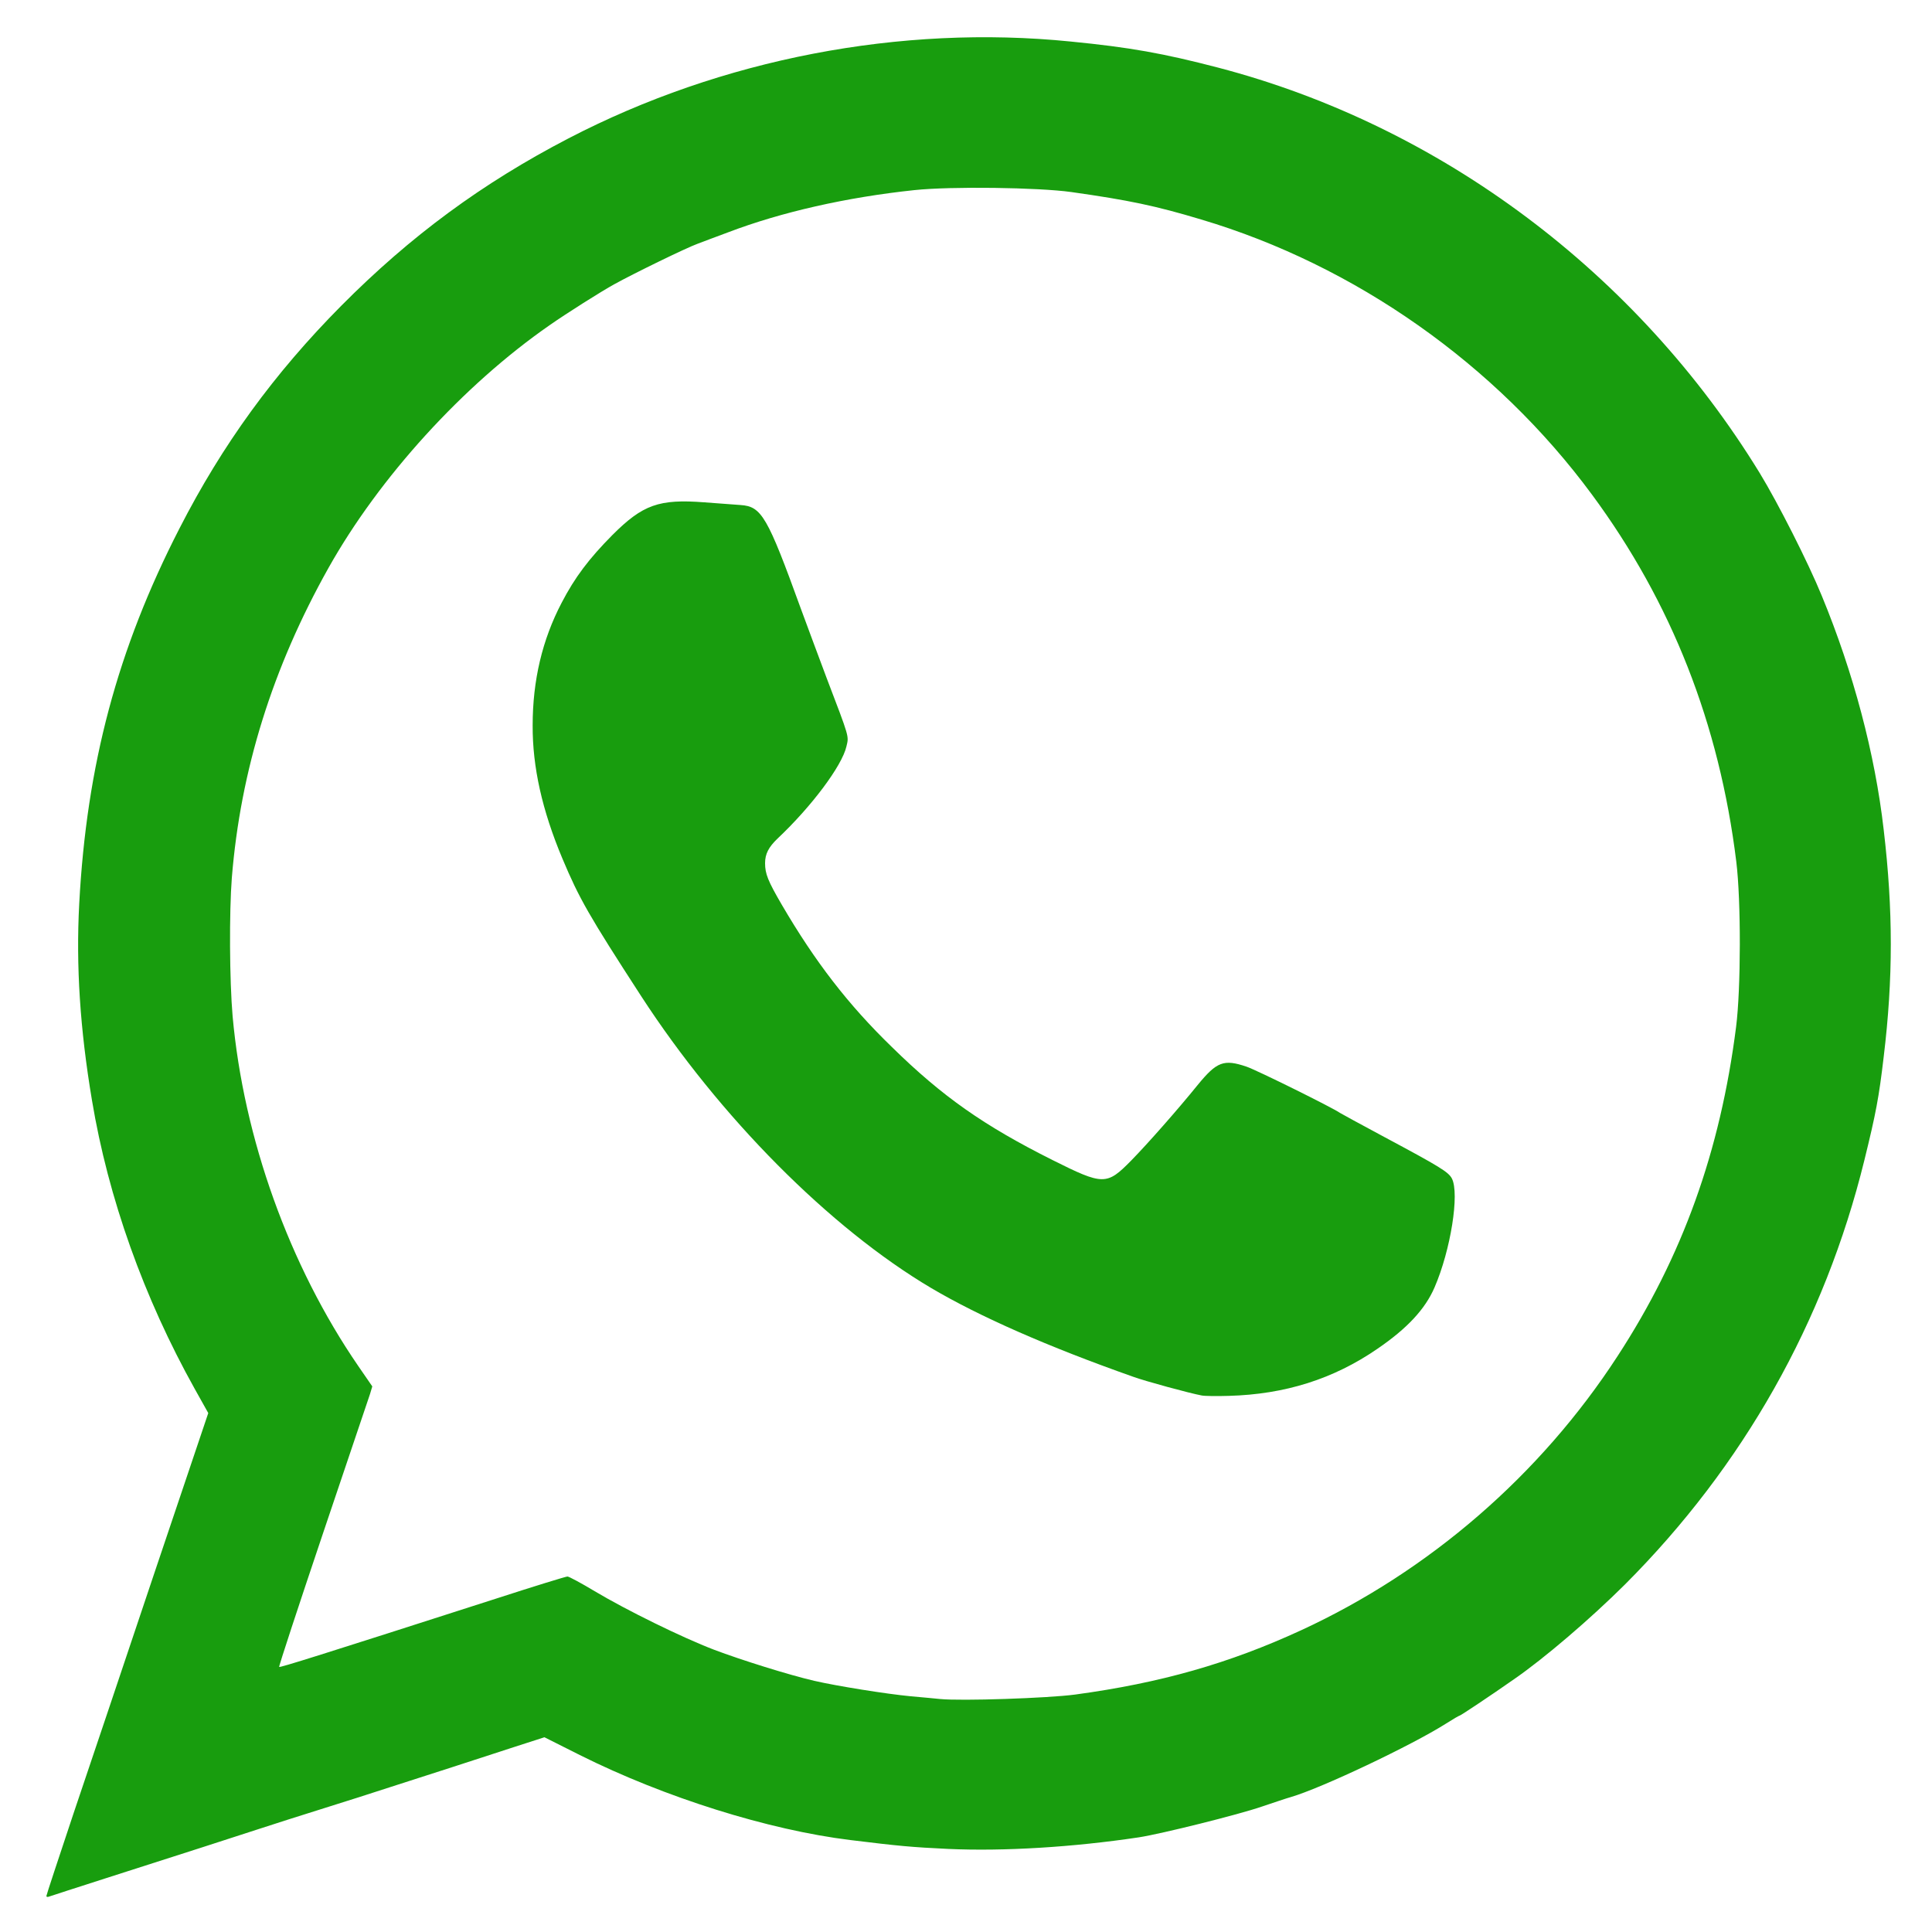 <!DOCTYPE svg PUBLIC "-//W3C//DTD SVG 20010904//EN" "http://www.w3.org/TR/2001/REC-SVG-20010904/DTD/svg10.dtd">
<svg version="1.0" xmlns="http://www.w3.org/2000/svg" width="1000px" height="1000px" viewBox="0 0 10000 10000" preserveAspectRatio="xMidYMid meet">
<g id="layer101" fill="#189d0e" stroke="none">
 <path d="M240 9814 c0 -5 64 -198 141 -429 78 -231 267 -792 419 -1246 l278 -825 -70 -125 c-264 -473 -448 -989 -532 -1494 -62 -369 -83 -697 -66 -1016 38 -719 198 -1319 519 -1944 222 -434 490 -802 836 -1151 360 -363 733 -637 1178 -868 791 -411 1719 -590 2599 -501 306 30 479 61 763 135 1151 301 2167 1061 2803 2098 94 154 251 463 322 637 163 395 275 817 320 1210 49 416 49 770 0 1175 -25 212 -40 291 -100 535 -206 838 -627 1583 -1239 2196 -178 177 -417 382 -575 491 -117 82 -276 188 -281 188 -3 0 -34 18 -70 41 -180 114 -649 336 -805 381 -19 5 -86 28 -149 49 -122 42 -520 141 -636 159 -341 51 -699 73 -987 60 -189 -9 -255 -15 -507 -46 -423 -52 -960 -220 -1400 -440 l-183 -92 -152 49 c-83 27 -230 75 -326 106 -96 31 -240 77 -320 103 -80 26 -235 76 -345 110 -110 34 -265 84 -345 110 -160 52 -351 114 -780 251 -157 50 -291 94 -297 96 -7 3 -13 1 -13 -3z m5325 -1043 c442 -60 797 -161 1170 -333 663 -306 1238 -804 1637 -1418 337 -517 532 -1061 614 -1705 25 -197 26 -652 1 -855 -88 -714 -335 -1342 -747 -1900 -497 -674 -1226 -1187 -2023 -1424 -236 -71 -375 -100 -672 -142 -171 -24 -623 -30 -812 -10 -351 37 -690 114 -963 218 -58 21 -130 49 -160 60 -56 20 -329 153 -430 209 -66 36 -251 153 -335 212 -448 311 -882 788 -1145 1257 -290 517 -455 1047 -500 1603 -14 179 -12 533 4 717 57 632 293 1290 650 1810 l73 106 -12 40 c-7 21 -117 347 -244 723 -127 377 -229 687 -226 689 4 4 200 -57 1124 -354 194 -63 360 -114 368 -114 8 0 71 34 141 76 166 99 453 240 618 303 140 53 389 131 519 161 117 27 373 68 500 80 61 5 128 12 150 14 109 11 557 -4 700 -23z"/>
 <path d="M6220 7223 c-64 -12 -292 -74 -355 -97 -442 -156 -794 -311 -1045 -459 -525 -311 -1095 -885 -1502 -1512 -271 -418 -320 -504 -407 -711 -105 -250 -155 -474 -154 -689 0 -234 50 -444 150 -635 68 -131 141 -228 263 -351 157 -157 241 -187 475 -169 77 6 162 12 188 14 109 7 139 59 312 536 31 85 91 245 132 355 122 320 117 303 104 359 -23 100 -180 310 -356 476 -47 45 -65 80 -65 128 0 55 15 92 86 214 173 296 344 518 571 738 261 256 475 406 830 584 264 132 281 132 408 3 87 -89 242 -265 344 -391 99 -121 135 -135 253 -95 51 17 449 214 483 239 6 4 109 60 230 125 288 154 332 181 350 215 40 78 -6 370 -90 564 -48 111 -140 211 -295 317 -228 157 -479 236 -770 244 -63 2 -126 1 -140 -2z"/>
 </g>

</svg>